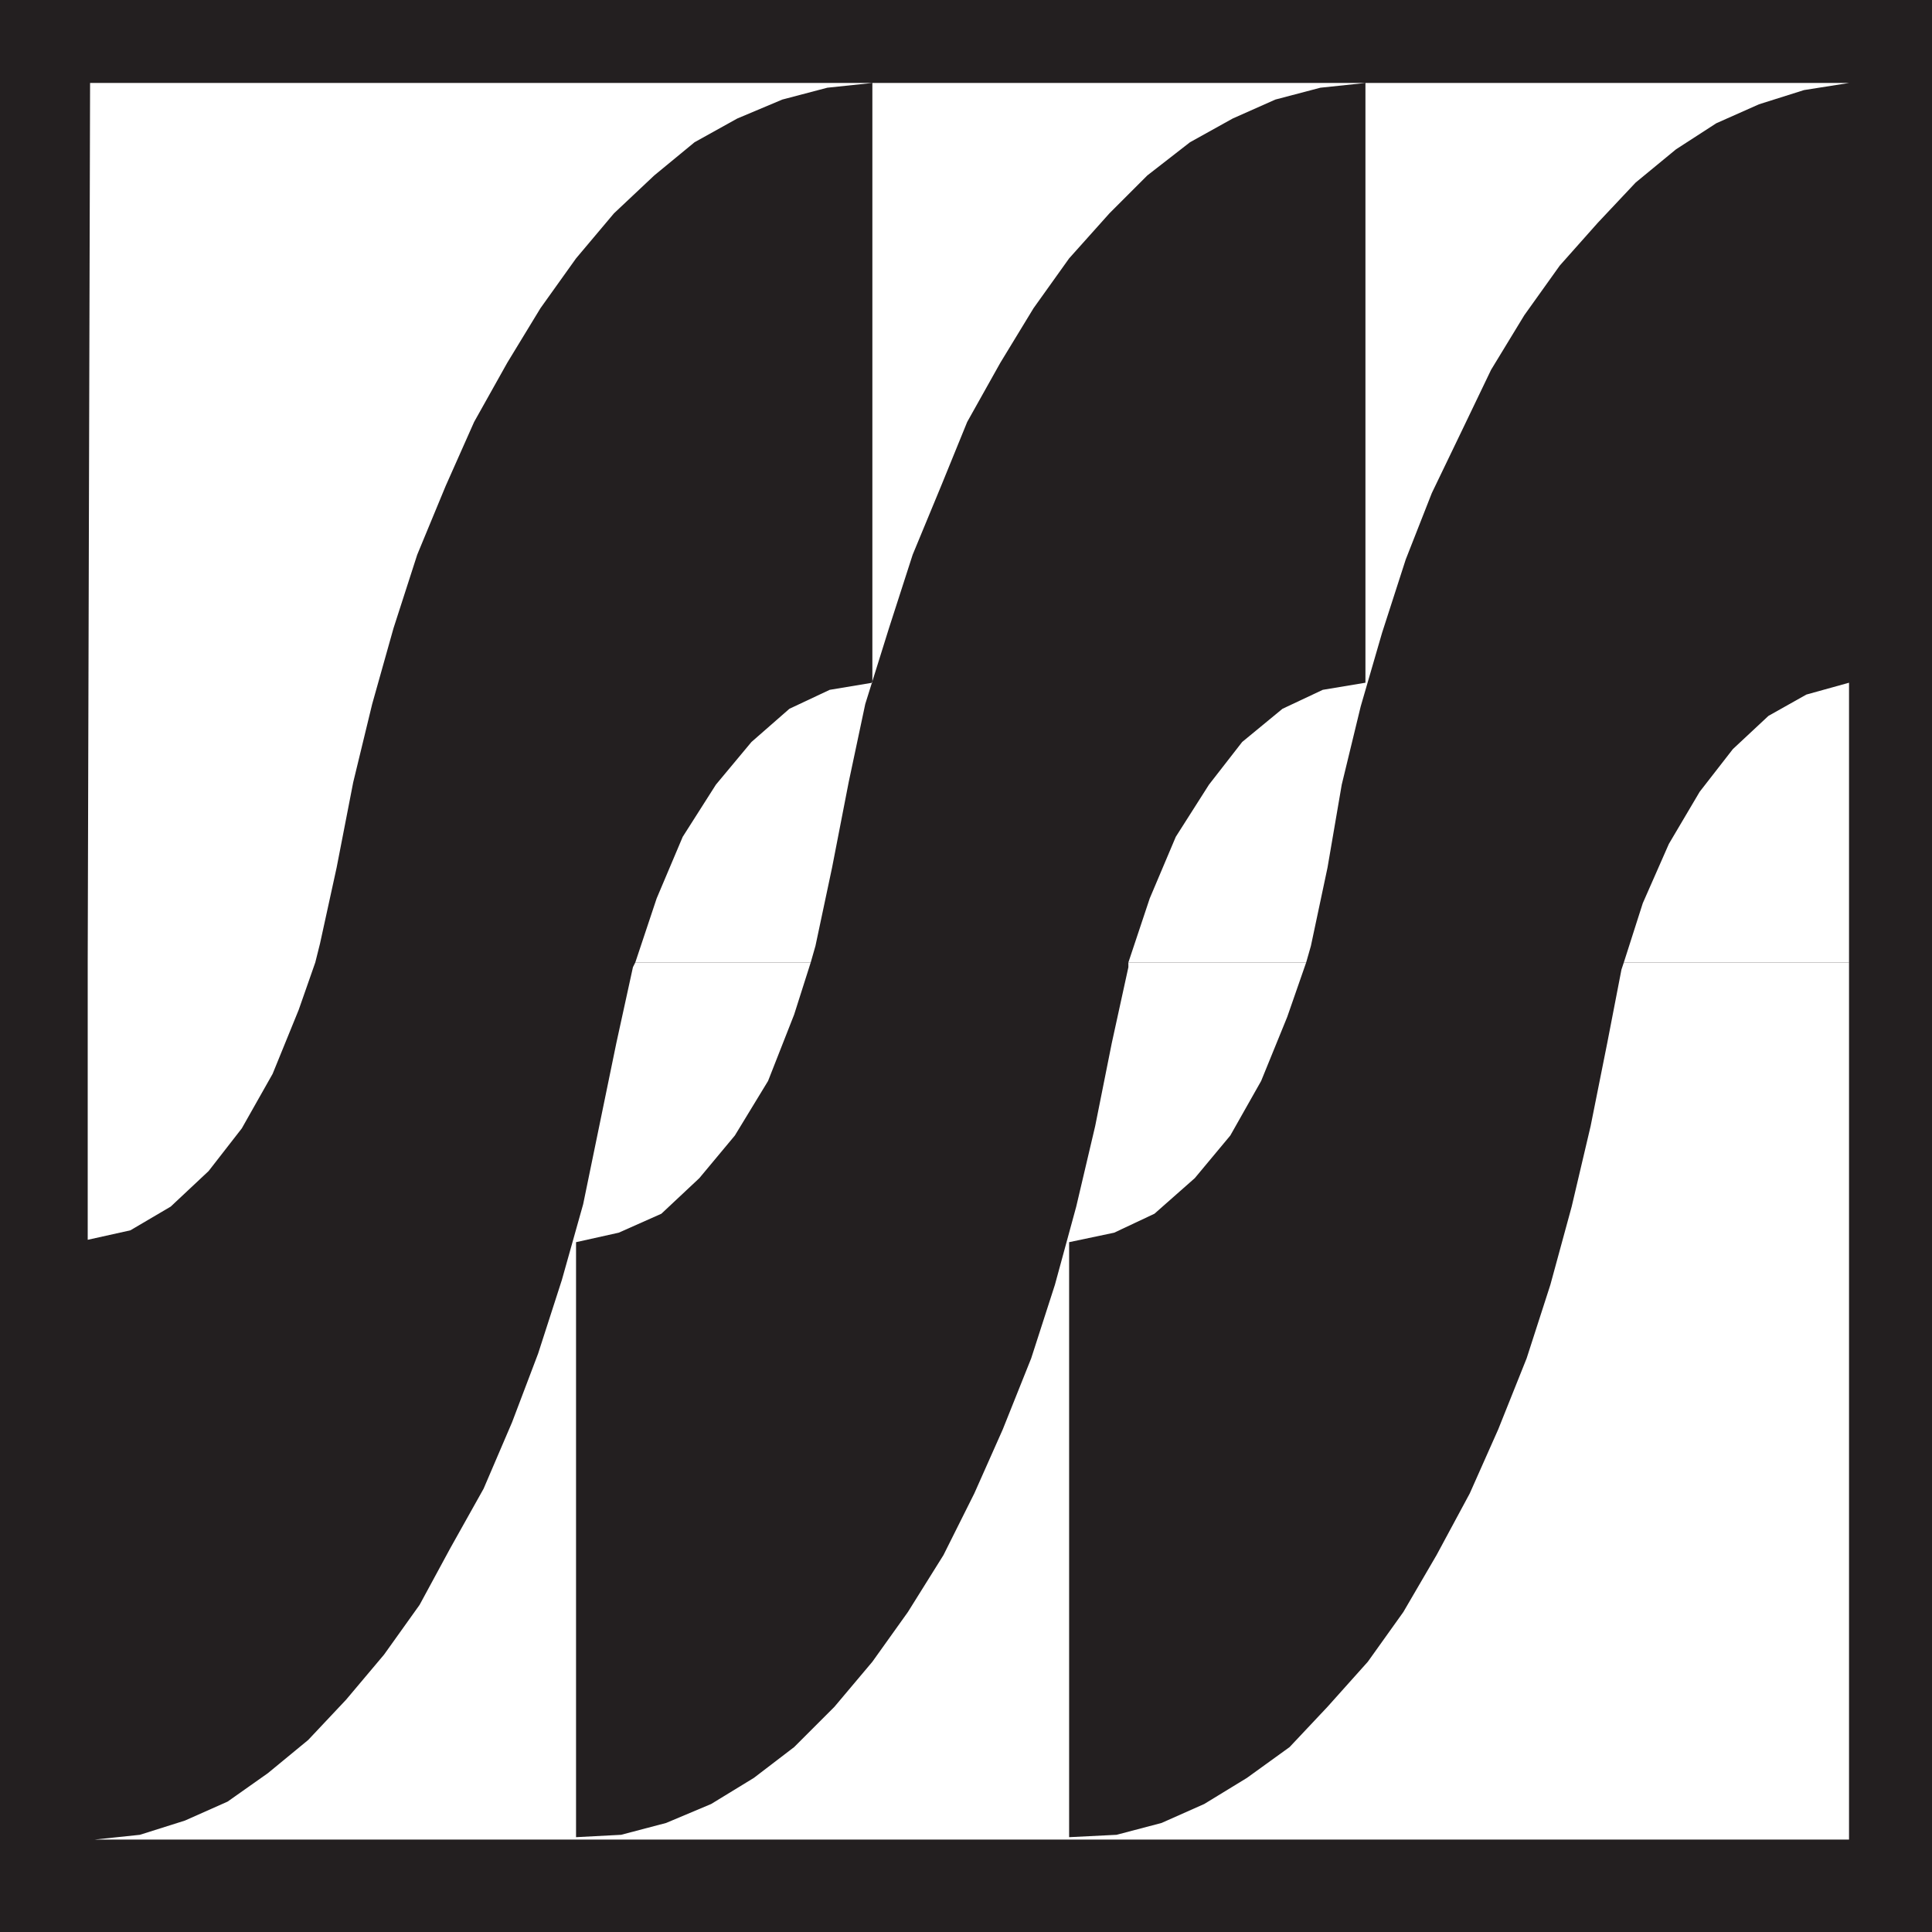 <svg xmlns="http://www.w3.org/2000/svg" width="611.25" height="611.25"><path fill="#231f20" fill-rule="evenodd" d="M0 0h611.25v611.25H0V0"/><path fill="#fff" fill-rule="evenodd" d="m27.75 304.5.75-278.25H585l-14.25 2.25L556.5 33 543 39l-12.75 8.25-12.75 10.5-12 12.75-12 13.5-11.25 15.75-10.5 17.25-9 18.75L453 156l-8.25 21-7.5 23.25-6.75 23.25-6 24.75-4.5 26.25-5.25 24.75-1.5 5.25H357l6.75-20.25 8.25-19.5 10.5-16.5 10.5-13.5 12.75-10.5 12.75-6L432 216V26.25l-14.25 1.5-14.25 3.75-13.5 6-13.5 7.5L363 55.5l-12 12-12.75 14.25L327 97.5l-10.5 17.25L306 133.5l-8.25 20.25-9 21.75-7.5 23.25-7.5 24-5.25 24.75-5.25 27-5.25 24.75-1.5 5.25H201l6.75-20.25 8.25-19.5 10.5-16.5 11.25-13.5 12-10.5 12.75-6L276 216V26.25l-14.25 1.5-14.25 3.75-14.25 6-13.5 7.5L207 55.5l-12.75 12-12 14.25L171 97.5l-10.5 17.25L150 133.5l-9 20.25-9 21.75-7.5 23.25-6.75 24-6 24.75-5.25 27-5.25 24-1.5 6h-72m486 0 6-18.75L528 267l9.75-16.5 10.5-13.5 11.25-10.5 12-6.75L585 216v88.5h-71.25m-486 0v87.75l13.5-3 12.75-7.5 12-11.25L76.5 357l9.75-17.25 8.25-20.25 5.25-15h-72"/><path fill="#fff" fill-rule="evenodd" d="m201 304.5-.75 1.5-5.25 24-10.5 51-6.75 24-7.5 23.25L162 450l-9 21-10.5 18.75-9.75 18-11.25 15.75-12 14.25-12 12.75L84.75 561 72 570l-13.5 6-14.25 4.5L30 582h555V304.5h-71.25l-.75 2.25-4.5 23.25-5.25 26.25-6 25.5-6.75 24.75-7.5 23.25-9 22.5-9 20.25-10.5 19.5-10.5 18-11.25 15.75L420 540l-12 12.75-13.5 9.75-13.5 8.25-13.5 6-14.25 3.75-15 .75V393l14.25-3 12.75-6L378 372.75l11.25-13.5L399 342l8.25-20.25 6-17.25H357v1.5l-5.25 24-5.25 26.25-6 25.5-6.75 24.75-7.5 23.25-9 22.5-9 20.25-9.75 19.5-11.25 18L276 525.75 264 540l-12.75 12.75-12.75 9.75-13.5 8.25-14.25 6-14.25 3.75-14.25.75V393l13.5-3 13.5-6 12-11.25 11.25-13.5L243 342l8.25-21 5.25-16.5H201"/></svg>
